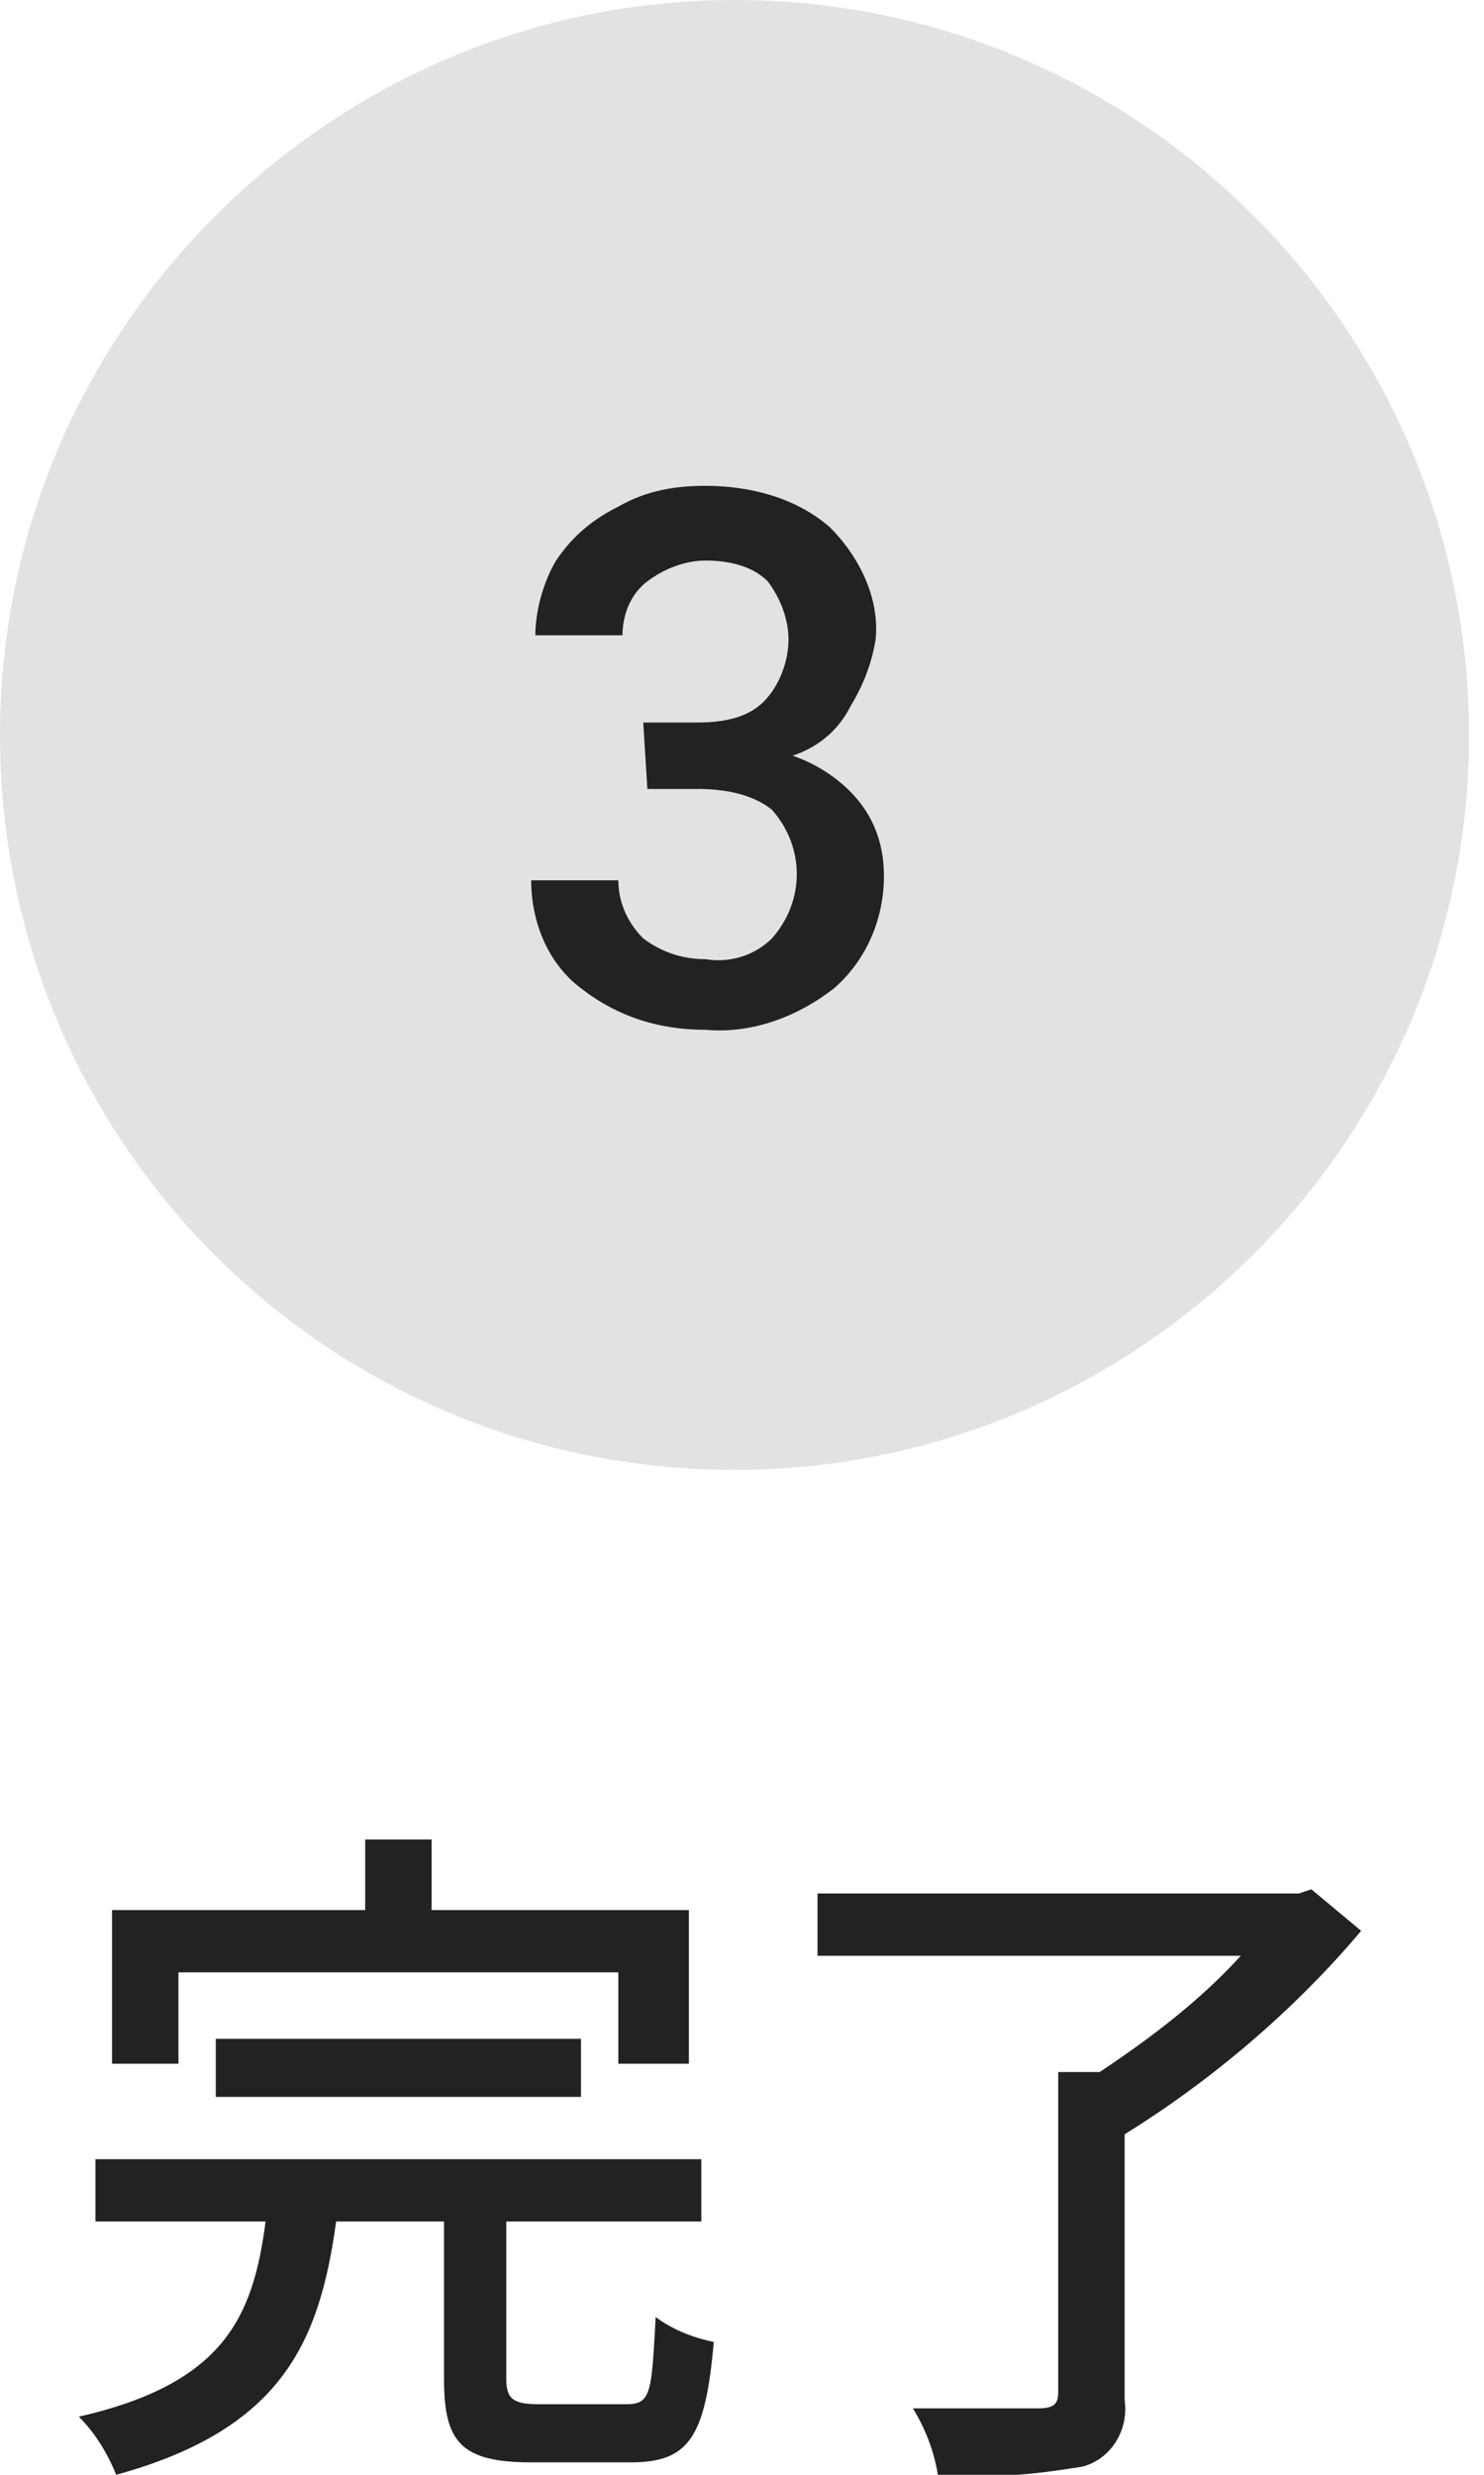 <?xml version="1.0" encoding="utf-8"?>
<!-- Generator: Adobe Illustrator 23.0.6, SVG Export Plug-In . SVG Version: 6.00 Build 0)  -->
<svg version="1.1" id="flow-03.svg" xmlns="http://www.w3.org/2000/svg" xmlns:xlink="http://www.w3.org/1999/xlink" x="0px"
	 y="0px" viewBox="0 0 35.5 59.6" style="enable-background:new 0 0 35.5 59.6;" xml:space="preserve"  preserveAspectRatio="xMinYMid" width="36" height="60">
<style type="text/css">
	.st0{fill-rule:evenodd;clip-rule:evenodd;fill:#E2E2E2;}
	.st1{fill-rule:evenodd;clip-rule:evenodd;fill:#222222;}
</style>
<path id="楕円形_1" class="st0" d="M17.7,0c9.8,0,17.7,8,17.7,17.7c0,9.8-8,17.7-17.7,17.7C7.9,35.4,0,27.5,0,17.7
	C0,7.9,8,0,17.7,0C17.7,0,17.7,0,17.7,0z"/>
<path id="_3" class="st1" d="M15.6,19h1.2c0.6,0,1.3,0.1,1.8,0.5c0.8,0.9,0.8,2.2,0,3.1c-0.4,0.4-1,0.6-1.6,0.5
	c-0.6,0-1.1-0.2-1.5-0.5c-0.4-0.4-0.6-0.9-0.6-1.4h-2.1c0,1,0.4,2,1.2,2.6c0.9,0.7,1.9,1,3,1c1.1,0.1,2.2-0.3,3.1-1
	c0.8-0.7,1.2-1.7,1.2-2.7c0-0.7-0.2-1.3-0.6-1.8c-0.4-0.5-1-0.9-1.6-1.1c0.6-0.2,1.1-0.6,1.4-1.2c0.3-0.5,0.5-1,0.6-1.6
	c0.1-1-0.4-2-1.1-2.7c-0.8-0.7-1.9-1-3-1c-0.7,0-1.4,0.1-2.1,0.5c-0.6,0.3-1.1,0.7-1.5,1.3c-0.3,0.5-0.5,1.2-0.5,1.8h2.1
	c0-0.5,0.2-1,0.6-1.3c0.4-0.3,0.9-0.5,1.4-0.5c0.5,0,1.1,0.1,1.5,0.5c0.3,0.4,0.5,0.9,0.5,1.4c0,0.5-0.2,1.1-0.6,1.5
	c-0.4,0.4-1,0.5-1.6,0.5h-1.3L15.6,19L15.6,19z"/>
<path id="完了" class="st1" d="M4.2,47.5h10.7v2.2h1.7V46h-6.2v-1.7H8.8V46H2.7v3.7h1.6V47.5z M14,50.5v-1.4H5.2v1.4H14z M13,57.9
	c-0.6,0-0.8-0.1-0.8-0.6v-3.8h4.7v-1.5H2.3v1.5h4.1c-0.3,2.3-1,3.9-4.5,4.7c0.4,0.4,0.7,0.9,0.9,1.4c4-1.1,4.9-3.2,5.3-6.1h2.6v3.8
	c0,1.5,0.4,2,2.1,2h2.4c1.4,0,1.8-0.6,2-2.9c-0.5-0.1-1-0.3-1.4-0.6c-0.1,1.8-0.1,2.1-0.7,2.1L13,57.9L13,57.9z M31.6,45.5l-0.3,0.1
	H19.7v1.5h10.2c-1,1.1-2.2,2-3.4,2.8h-1v7.7c0,0.3-0.1,0.4-0.5,0.4c-0.4,0-1.7,0-3,0c0.3,0.5,0.5,1,0.6,1.6c1.2,0.1,2.3,0,3.5-0.2
	c0.7-0.2,1.1-0.9,1-1.6v-6.4c2.1-1.3,4.1-3,5.7-4.9L31.6,45.5z"/>
</svg>
